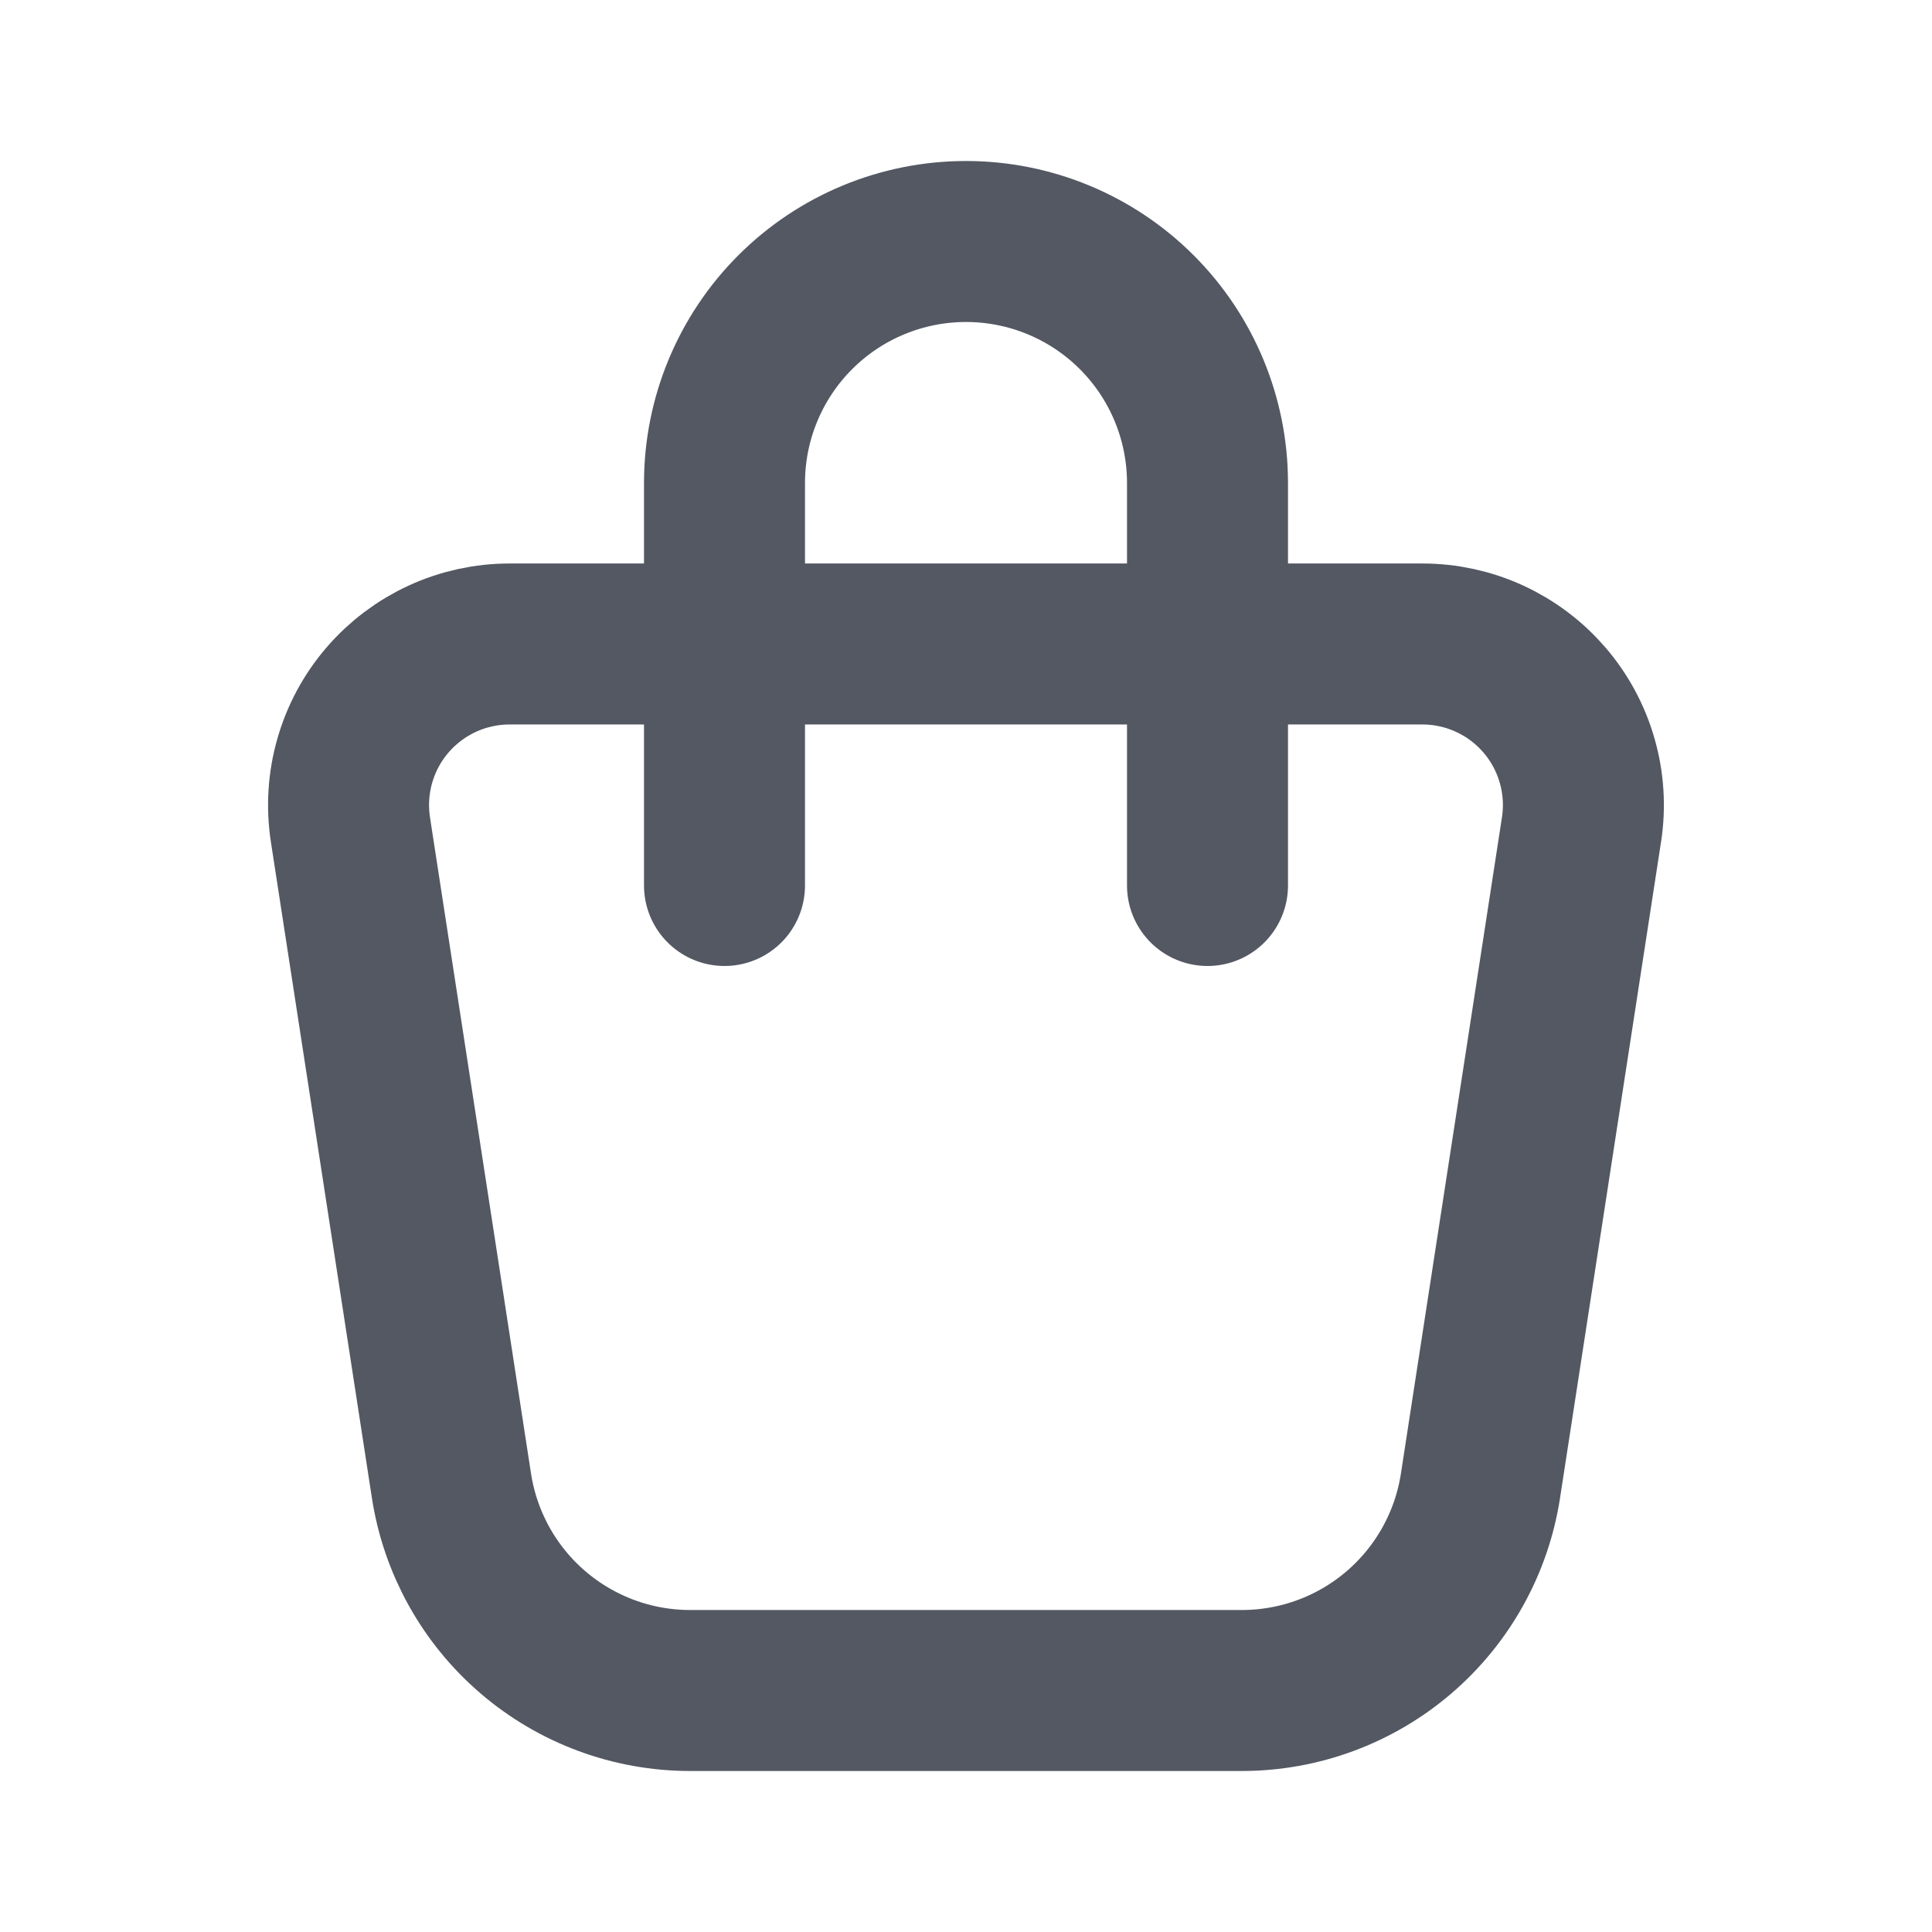 <svg width="64" height="64" viewBox="0 0 64 64" fill="none" xmlns="http://www.w3.org/2000/svg">
<g clip-path="url(#clip0_829_9478)">
<path d="M47.118 21.333H16.88C16.111 21.333 15.351 21.499 14.653 21.82C13.954 22.142 13.333 22.61 12.832 23.194C12.331 23.777 11.963 24.462 11.752 25.202C11.54 25.941 11.492 26.717 11.608 27.477L14.955 49.216C15.246 51.105 16.203 52.828 17.654 54.072C19.105 55.317 20.953 56.001 22.864 56H41.136C43.047 56 44.895 55.316 46.345 54.072C47.796 52.827 48.753 51.105 49.043 49.216L52.39 27.477C52.507 26.717 52.458 25.941 52.246 25.202C52.035 24.462 51.667 23.777 51.166 23.194C50.665 22.61 50.044 22.142 49.345 21.82C48.647 21.499 47.887 21.333 47.118 21.333Z" stroke="#535862" stroke-width="5.333" stroke-linecap="round" stroke-linejoin="round"/>
<path d="M40 29.333V16C40 13.878 39.157 11.843 37.657 10.343C36.157 8.843 34.122 8 32 8C29.878 8 27.843 8.843 26.343 10.343C24.843 11.843 24 13.878 24 16V29.333" stroke="#535862" stroke-width="5.333" stroke-linecap="round" stroke-linejoin="round"/>
</g>
<defs>
<clipPath id="clip0_829_9478">
<rect width="64" height="64" fill="white" transform="matrix(-1 0 0 1 64 0)"/>
</clipPath>
</defs>
</svg>
